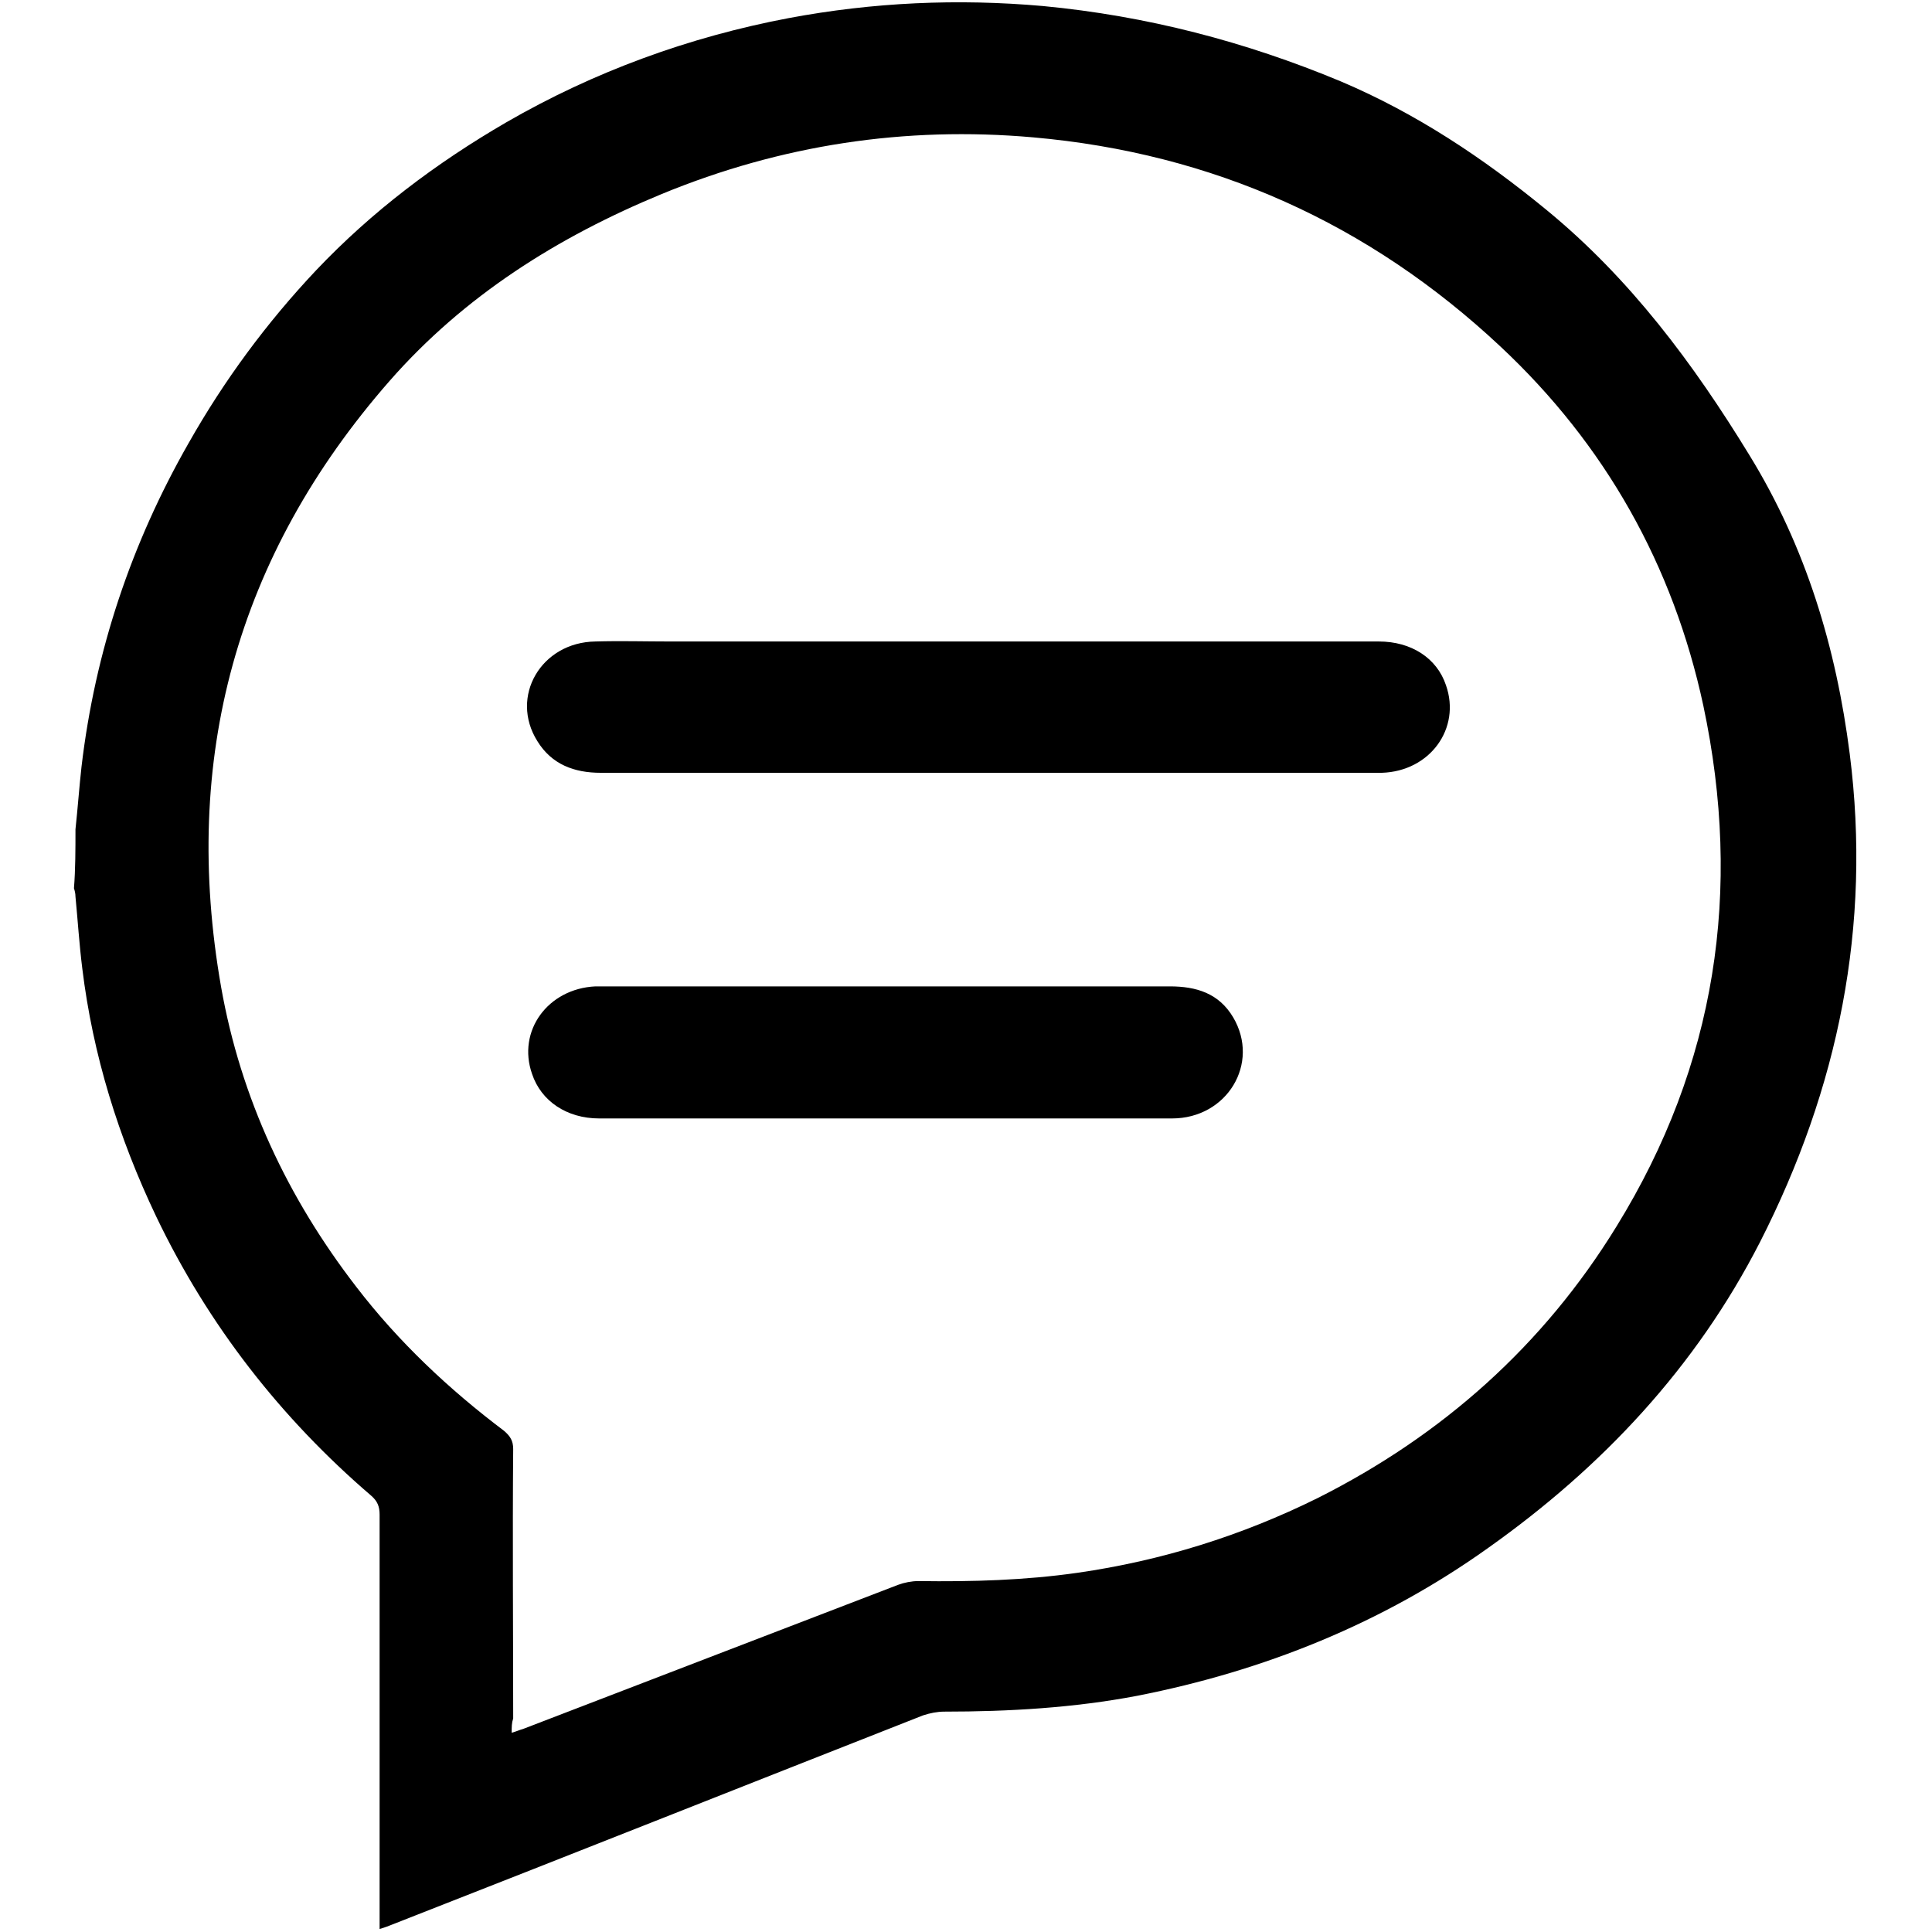 <?xml version="1.0" encoding="utf-8"?>
<!-- Svg Vector Icons : http://www.onlinewebfonts.com/icon -->
<!DOCTYPE svg PUBLIC "-//W3C//DTD SVG 1.1//EN" "http://www.w3.org/Graphics/SVG/1.1/DTD/svg11.dtd">
<svg version="1.1" xmlns="http://www.w3.org/2000/svg" xmlns:xlink="http://www.w3.org/1999/xlink" x="0px" y="0px" viewBox="0 0 256 256" enable-background="new 0 0 256 256" xml:space="preserve">
<g><g><path fill="#000000" d="M10,109.9c0.3-2.8,0.5-5.6,0.8-8.3C12.6,86.3,17.4,72,25,58.7c4.7-8.3,10.3-15.9,16.9-22.9c7.4-7.8,15.9-14.2,25.2-19.6C78.7,9.5,91.3,4.9,104.5,2.4c11.2-2.1,22.4-2.6,33.7-1.6c13.7,1.3,26.8,4.7,39.5,10c9.9,4.2,18.8,10.1,27.2,17c11.1,9.1,19.5,20.4,26.9,32.5c7.5,12.2,11.5,25.5,13.3,39.6c2.9,22.8-1.5,44.3-11.9,64.7c-8.5,16.6-20.9,29.8-36,40.5c-14,10-29.7,16.3-46.5,19.6c-8.4,1.6-17,2.1-25.6,2.1c-0.9,0-1.9,0.2-2.8,0.5c-23.4,9.2-46.8,18.5-70.3,27.7c-0.5,0.2-1,0.4-1.7,0.6c0-0.7,0-1.3,0-1.8c0-17.7,0-35.4,0-53.1c0-1.1-0.3-1.8-1.1-2.5c-12-10.3-21.6-22.6-28.5-37c-5-10.5-8.4-21.4-9.8-32.9c-0.4-3.2-0.6-6.4-0.9-9.5c0-0.4-0.1-0.8-0.2-1.1C10,115.2,10,112.5,10,109.9z M67.8,229.6c0.7-0.2,1.1-0.4,1.5-0.5c16.6-6.4,33.1-12.7,49.7-19.1c0.8-0.3,1.8-0.5,2.7-0.5c7.1,0.1,14.1-0.1,21.1-1.1c11.1-1.6,21.7-4.9,31.8-9.9c16.5-8.3,29.9-20.2,39.6-36c13.2-21.4,16.7-44.5,11.5-69c-4-18.6-13-34.6-26.9-47.6c-17.4-16.3-38.1-25.6-61.9-27.7c-17-1.5-33.4,1-49.2,7.5c-13.8,5.7-26.2,13.5-36.1,24.8c-20.3,23.2-27.6,50.1-22.3,80.3c2.6,14.7,8.8,27.9,17.9,39.7c5.6,7.3,12.3,13.6,19.6,19.1c0.8,0.7,1.2,1.3,1.2,2.4c-0.1,11.9,0,23.8,0,35.7C67.8,228.3,67.8,228.8,67.8,229.6z"/><path fill="#000000" d="M131.1,85c17.2,0,34.4,0,51.6,0c4.3,0,7.7,2.2,8.9,5.8c2,5.7-2.1,11.4-8.5,11.6c-0.2,0-0.4,0-0.7,0c-34.3,0-68.5,0-102.8,0c-3.5,0-6.5-1.1-8.4-4.2c-3.7-5.9,0.5-13.1,7.7-13.2c3.3-0.1,6.6,0,9.9,0C102.9,85,117,85,131.1,85z"/><path fill="#000000" d="M117.2,148.2c-12.6,0-25.2,0-37.8,0c-4.3,0-7.7-2.3-8.9-5.9c-2-5.7,2.1-11.3,8.4-11.6c0.3,0,0.5,0,0.8,0c25.1,0,50.2,0,75.3,0c3.5,0,6.5,0.9,8.4,4.1c3.6,6.1-0.8,13.4-8.1,13.4C142.6,148.2,129.9,148.2,117.2,148.2z"/></g></g>
</svg>